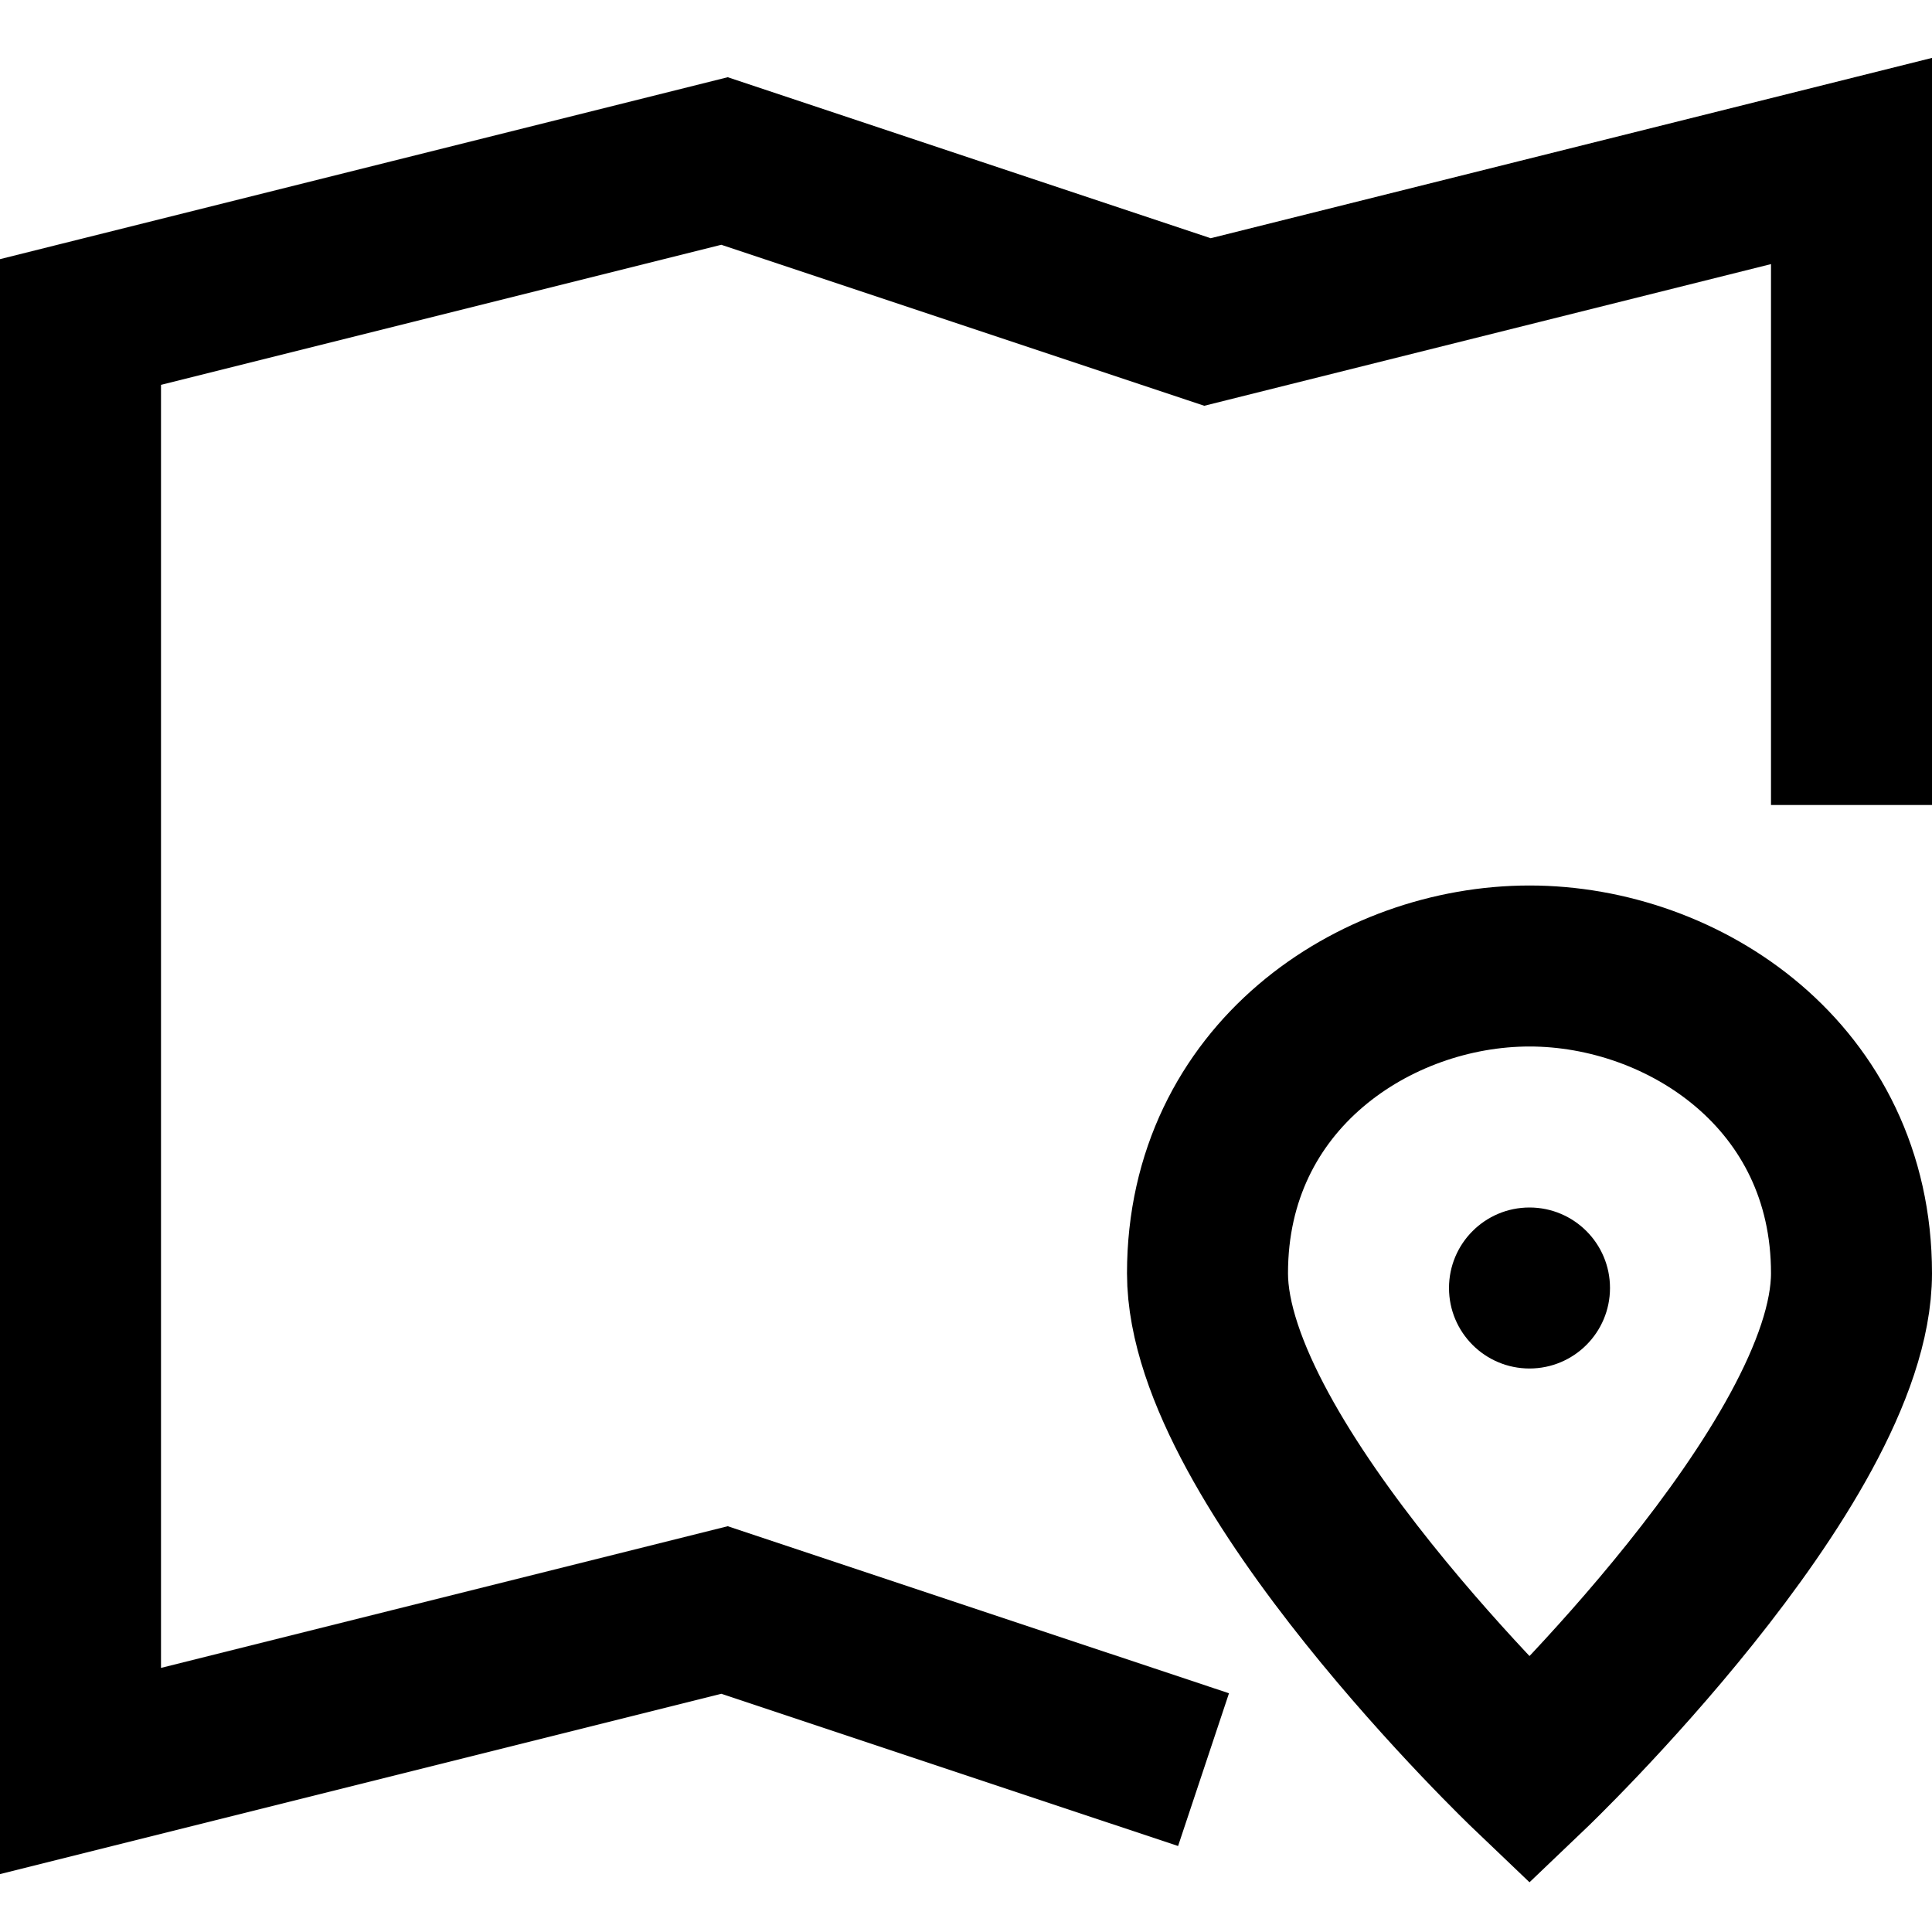 <svg xmlns="http://www.w3.org/2000/svg" height="24" width="24" viewBox="0 0 24 24"><title>m location</title><g stroke-linecap="square" stroke-miterlimit="10" fill="#000000" stroke-linejoin="miter" class="nc-icon-wrapper"><polyline fill="none" stroke="#000000" stroke-width="2" points="14.002,21.667 9,20 1,22 1,4 9,2 15,4 23,2 23,9 "></polyline> <path data-color="color-2" fill="none" stroke="#000000" stroke-width="2" d="M23,15.817 C23,18.183,19,22,19,22s-4-3.817-4-6.183C15,13.374,17.08,12,19,12S23,13.374,23,15.817z"></path> <circle data-color="color-2" data-stroke="none" fill="#000000" cx="19" cy="16" r="1" stroke-linejoin="miter" stroke="none"></circle></g></svg>